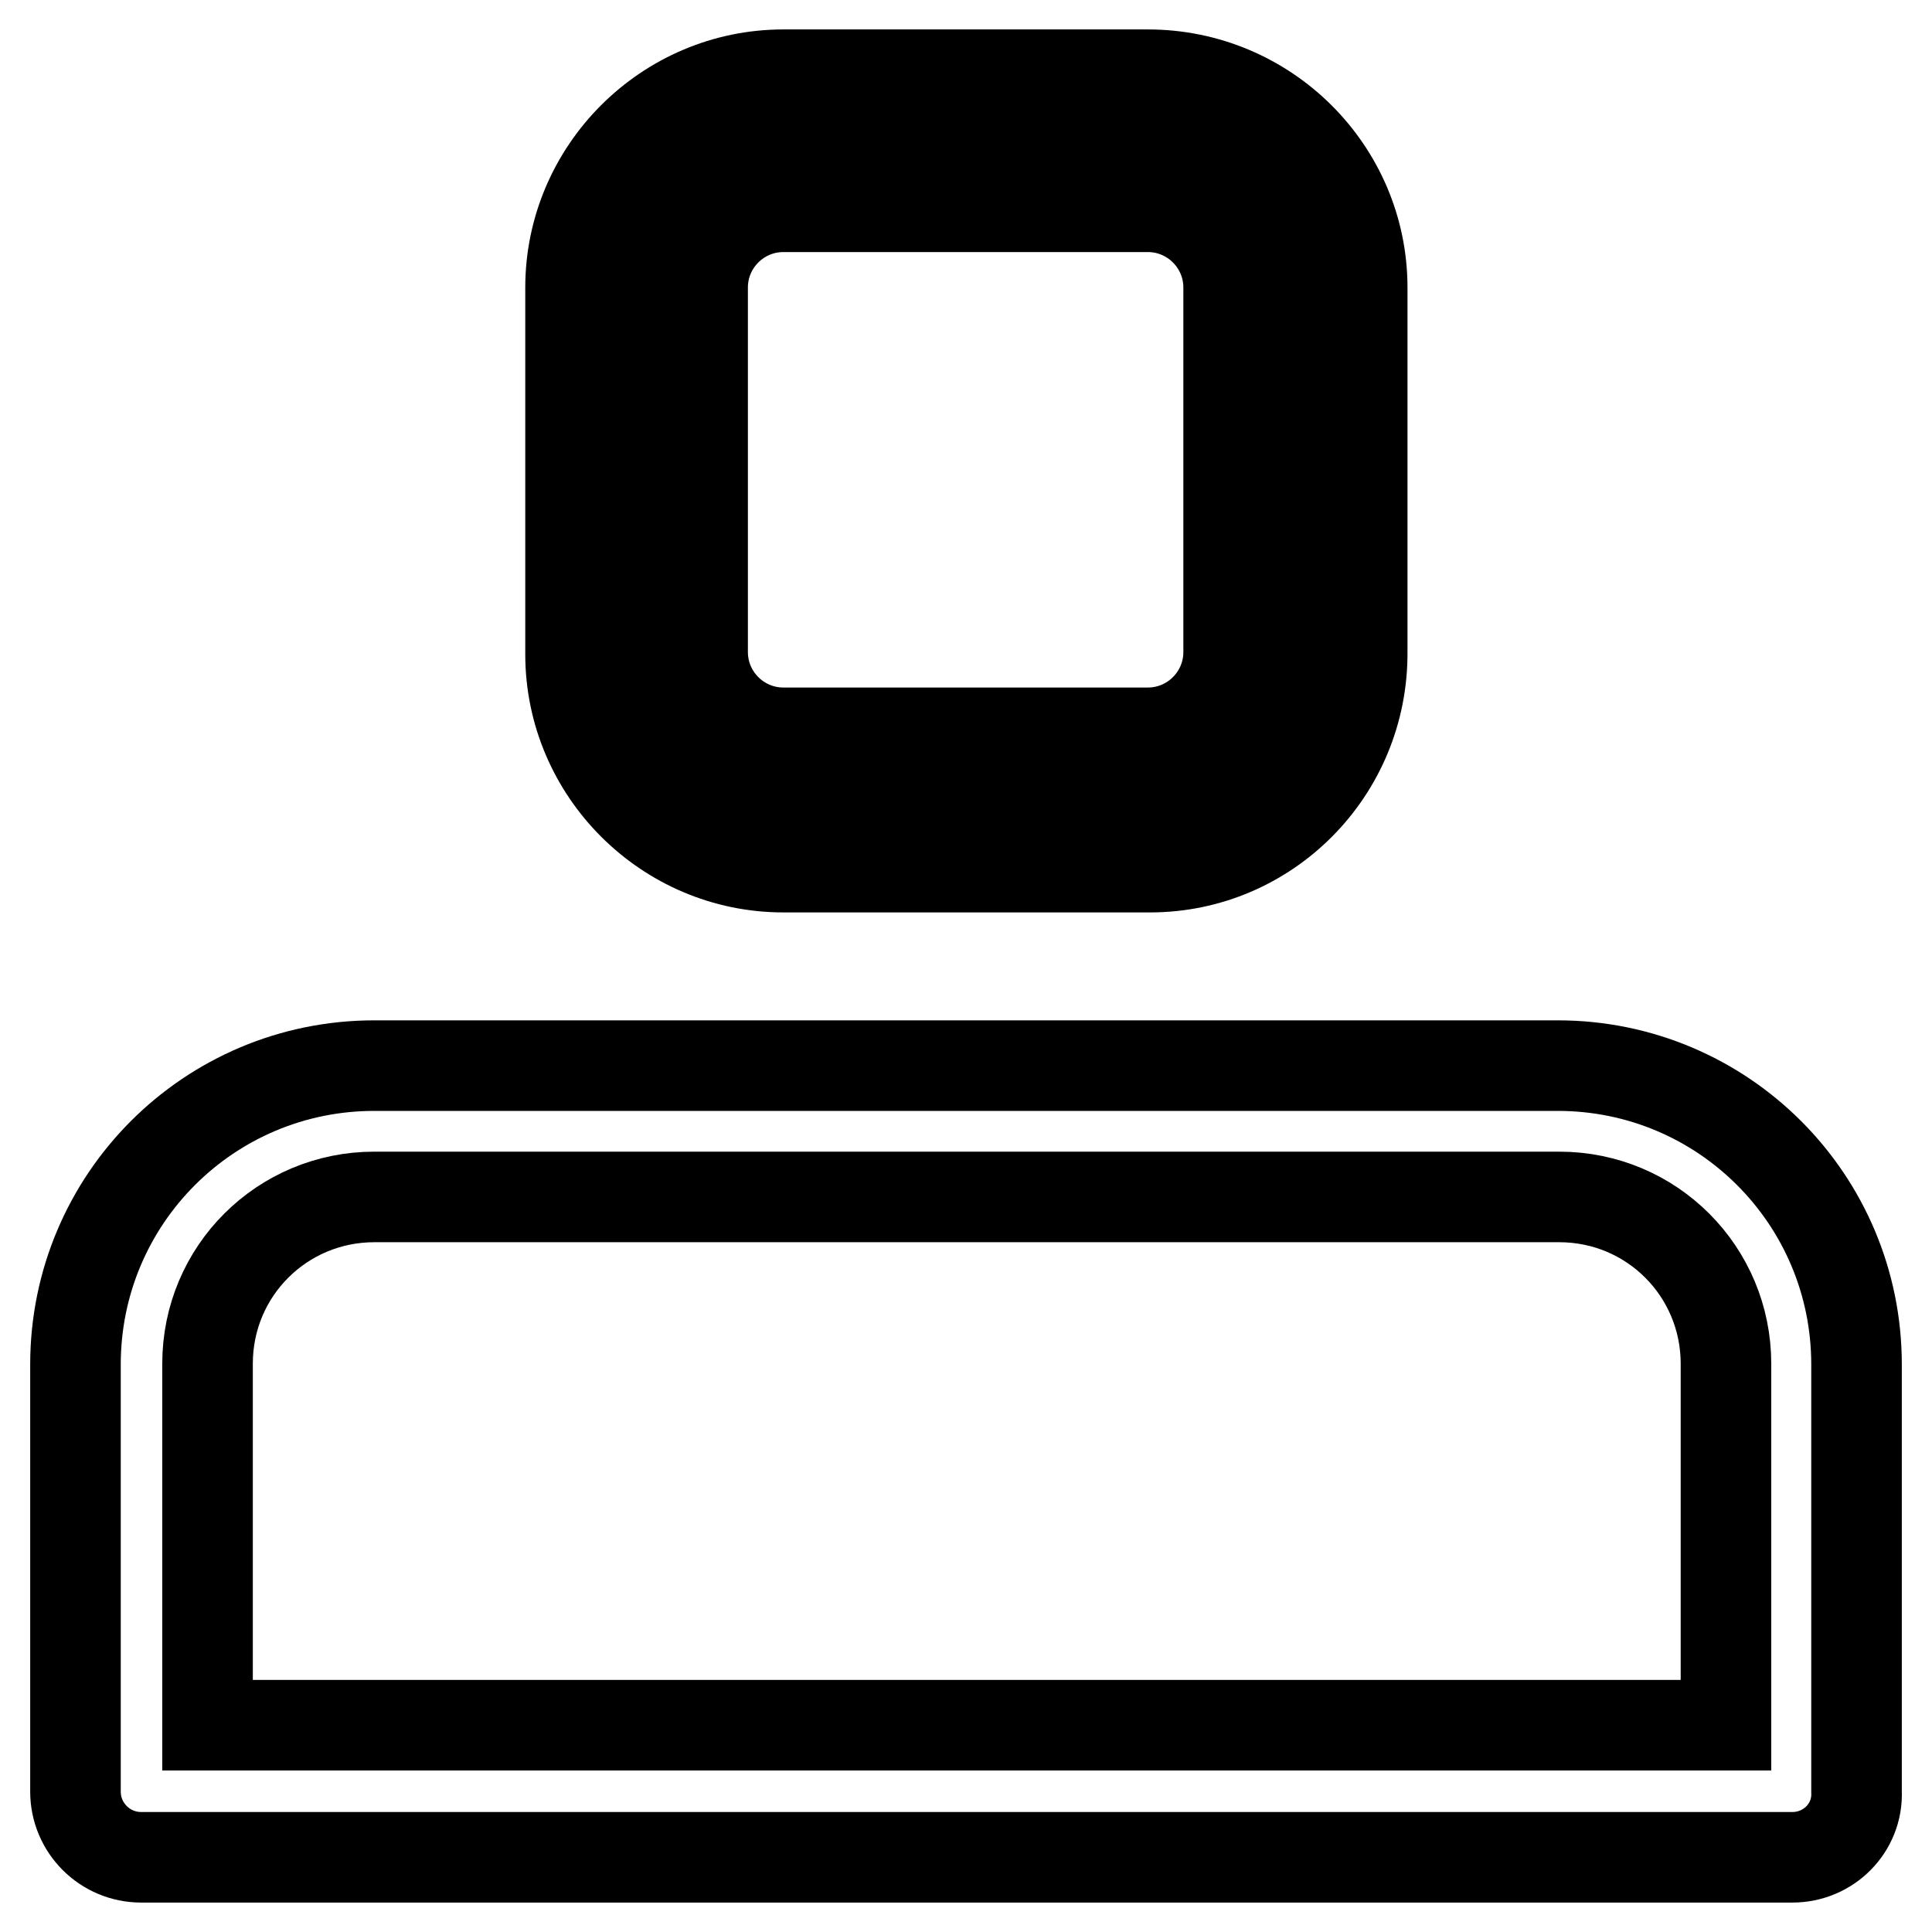 <?xml version="1.0" encoding="utf-8"?>
<!-- Svg Vector Icons : http://www.onlinewebfonts.com/icon -->
<!DOCTYPE svg PUBLIC "-//W3C//DTD SVG 1.1//EN" "http://www.w3.org/Graphics/SVG/1.1/DTD/svg11.dtd">
<svg version="1.1" xmlns="http://www.w3.org/2000/svg" xmlns:xlink="http://www.w3.org/1999/xlink" x="0px" y="0px" viewBox="0 0 256 256" enable-background="new 0 0 256 256" xml:space="preserve">
<g> <path stroke-width="12" fill-opacity="0" stroke="#000000"  d="M237.5,246.1H18.7c-4.8,0-8.7-3.9-8.7-8.7v-56.6c0-21.9,17.7-39.6,39.6-39.6h156.8 c21.9,0,39.6,17.7,39.6,39.6v56.6C246.2,242.2,242.3,246.1,237.5,246.1L237.5,246.1z M27.5,228.6h201.2v-47.9 c0-12.2-9.8-22.1-22.1-22.1h-157c-12.2,0-22.1,9.8-22.1,22.1V228.6L27.5,228.6z"/> <path stroke-width="12" fill-opacity="0" stroke="#000000"  d="M152.4,106.1h-48.6c-10.7,0-19.5-8.7-19.5-19.5V38.1c0-10.7,8.7-19.5,19.5-19.5h48.3 c10.7,0,19.5,8.7,19.5,19.5v48.3C171.8,97.4,163.1,106.1,152.4,106.1z"/> <path stroke-width="12" fill-opacity="0" stroke="#000000"  d="M152.4,114.9h-48.6c-15.5,0-28.2-12.7-28.2-28.2V38.1c0-15.5,12.7-28.2,28.2-28.2h48.3 c15.7,0,28.4,12.7,28.4,28.2v48.3C180.6,102.2,167.9,114.9,152.4,114.9L152.4,114.9z M103.8,27.4c-5.9,0-10.7,4.8-10.7,10.7v48.3 c0,5.9,4.8,10.7,10.7,10.7h48.3c5.9,0,10.7-4.8,10.7-10.7V38.1c0-5.9-4.8-10.7-10.7-10.7H103.8z"/></g>
</svg>